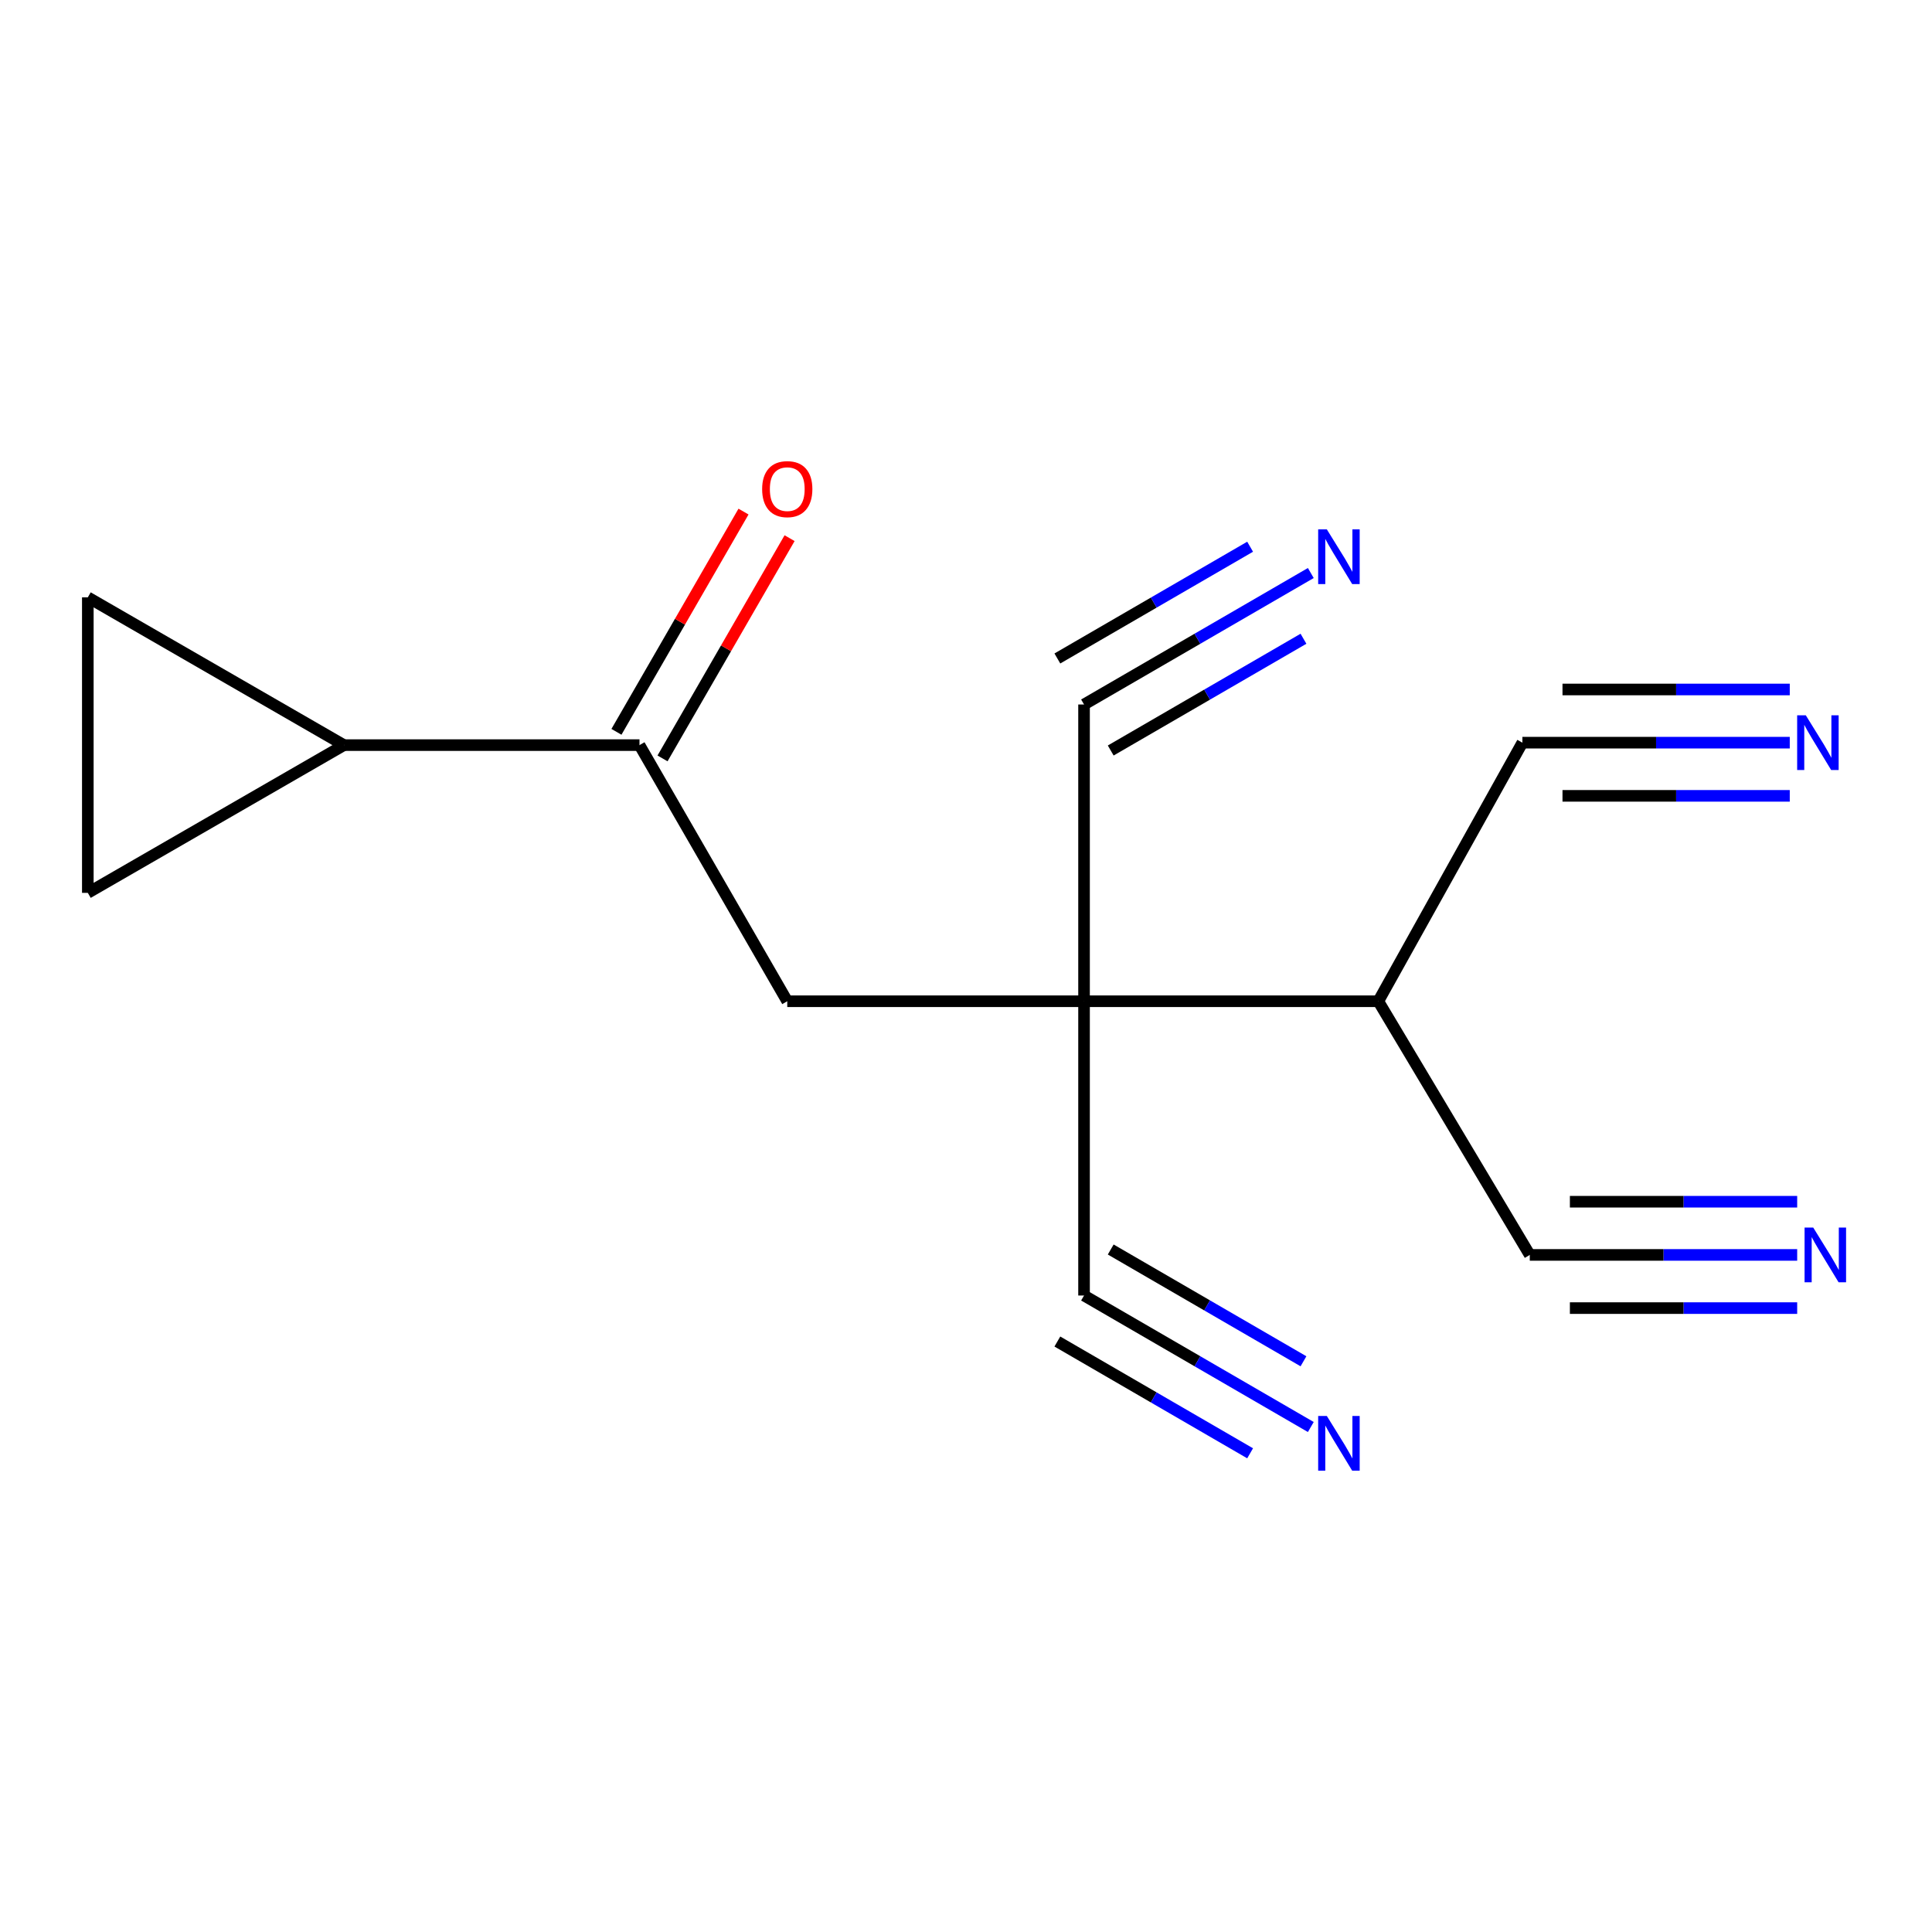 <?xml version='1.0' encoding='iso-8859-1'?>
<svg version='1.1' baseProfile='full'
              xmlns='http://www.w3.org/2000/svg'
                      xmlns:rdkit='http://www.rdkit.org/xml'
                      xmlns:xlink='http://www.w3.org/1999/xlink'
                  xml:space='preserve'
width='1000px' height='1000px' viewBox='0 0 1000 1000'>
<!-- END OF HEADER -->
<rect style='opacity:1.0;fill:#FFFFFF;stroke:none' width='1000' height='1000' x='0' y='0'> </rect>
<path class='bond-2' d='M 561.098,518.242 L 561.098,670.557' style='fill:none;fill-rule:evenodd;stroke:#000000;stroke-width:6px;stroke-linecap:butt;stroke-linejoin:miter;stroke-opacity:1' />
<path class='bond-3' d='M 561.098,518.242 L 561.098,364.643' style='fill:none;fill-rule:evenodd;stroke:#000000;stroke-width:6px;stroke-linecap:butt;stroke-linejoin:miter;stroke-opacity:1' />
<path class='bond-4' d='M 561.098,518.242 L 407.483,518.242' style='fill:none;fill-rule:evenodd;stroke:#000000;stroke-width:6px;stroke-linecap:butt;stroke-linejoin:miter;stroke-opacity:1' />
<path class='bond-5' d='M 561.098,518.242 L 713.413,518.242' style='fill:none;fill-rule:evenodd;stroke:#000000;stroke-width:6px;stroke-linecap:butt;stroke-linejoin:miter;stroke-opacity:1' />
<path class='bond-0' d='M 178.04,385.672 L 330.997,385.672' style='fill:none;fill-rule:evenodd;stroke:#000000;stroke-width:6px;stroke-linecap:butt;stroke-linejoin:miter;stroke-opacity:1' />
<path class='bond-8' d='M 178.04,385.672 L 45.455,309.186' style='fill:none;fill-rule:evenodd;stroke:#000000;stroke-width:6px;stroke-linecap:butt;stroke-linejoin:miter;stroke-opacity:1' />
<path class='bond-9' d='M 178.04,385.672 L 45.455,462.143' style='fill:none;fill-rule:evenodd;stroke:#000000;stroke-width:6px;stroke-linecap:butt;stroke-linejoin:miter;stroke-opacity:1' />
<path class='bond-1' d='M 330.997,385.672 L 407.483,518.242' style='fill:none;fill-rule:evenodd;stroke:#000000;stroke-width:6px;stroke-linecap:butt;stroke-linejoin:miter;stroke-opacity:1' />
<path class='bond-14' d='M 342.92,392.55 L 375.802,335.551' style='fill:none;fill-rule:evenodd;stroke:#000000;stroke-width:6px;stroke-linecap:butt;stroke-linejoin:miter;stroke-opacity:1' />
<path class='bond-14' d='M 375.802,335.551 L 408.684,278.552' style='fill:none;fill-rule:evenodd;stroke:#FF0000;stroke-width:6px;stroke-linecap:butt;stroke-linejoin:miter;stroke-opacity:1' />
<path class='bond-14' d='M 319.074,378.794 L 351.956,321.795' style='fill:none;fill-rule:evenodd;stroke:#000000;stroke-width:6px;stroke-linecap:butt;stroke-linejoin:miter;stroke-opacity:1' />
<path class='bond-14' d='M 351.956,321.795 L 384.838,264.795' style='fill:none;fill-rule:evenodd;stroke:#FF0000;stroke-width:6px;stroke-linecap:butt;stroke-linejoin:miter;stroke-opacity:1' />
<path class='bond-6' d='M 561.098,670.557 L 619.785,704.588' style='fill:none;fill-rule:evenodd;stroke:#000000;stroke-width:6px;stroke-linecap:butt;stroke-linejoin:miter;stroke-opacity:1' />
<path class='bond-6' d='M 619.785,704.588 L 678.473,738.62' style='fill:none;fill-rule:evenodd;stroke:#0000FF;stroke-width:6px;stroke-linecap:butt;stroke-linejoin:miter;stroke-opacity:1' />
<path class='bond-6' d='M 547.288,694.372 L 597.172,723.299' style='fill:none;fill-rule:evenodd;stroke:#000000;stroke-width:6px;stroke-linecap:butt;stroke-linejoin:miter;stroke-opacity:1' />
<path class='bond-6' d='M 597.172,723.299 L 647.057,752.226' style='fill:none;fill-rule:evenodd;stroke:#0000FF;stroke-width:6px;stroke-linecap:butt;stroke-linejoin:miter;stroke-opacity:1' />
<path class='bond-6' d='M 574.908,646.742 L 624.792,675.668' style='fill:none;fill-rule:evenodd;stroke:#000000;stroke-width:6px;stroke-linecap:butt;stroke-linejoin:miter;stroke-opacity:1' />
<path class='bond-6' d='M 624.792,675.668 L 674.676,704.595' style='fill:none;fill-rule:evenodd;stroke:#0000FF;stroke-width:6px;stroke-linecap:butt;stroke-linejoin:miter;stroke-opacity:1' />
<path class='bond-7' d='M 561.098,364.643 L 619.785,330.618' style='fill:none;fill-rule:evenodd;stroke:#000000;stroke-width:6px;stroke-linecap:butt;stroke-linejoin:miter;stroke-opacity:1' />
<path class='bond-7' d='M 619.785,330.618 L 678.473,296.593' style='fill:none;fill-rule:evenodd;stroke:#0000FF;stroke-width:6px;stroke-linecap:butt;stroke-linejoin:miter;stroke-opacity:1' />
<path class='bond-7' d='M 574.906,388.459 L 624.79,359.538' style='fill:none;fill-rule:evenodd;stroke:#000000;stroke-width:6px;stroke-linecap:butt;stroke-linejoin:miter;stroke-opacity:1' />
<path class='bond-7' d='M 624.79,359.538 L 674.675,330.617' style='fill:none;fill-rule:evenodd;stroke:#0000FF;stroke-width:6px;stroke-linecap:butt;stroke-linejoin:miter;stroke-opacity:1' />
<path class='bond-7' d='M 547.29,340.826 L 597.175,311.905' style='fill:none;fill-rule:evenodd;stroke:#000000;stroke-width:6px;stroke-linecap:butt;stroke-linejoin:miter;stroke-opacity:1' />
<path class='bond-7' d='M 597.175,311.905 L 647.059,282.984' style='fill:none;fill-rule:evenodd;stroke:#0000FF;stroke-width:6px;stroke-linecap:butt;stroke-linejoin:miter;stroke-opacity:1' />
<path class='bond-12' d='M 713.413,518.242 L 787.987,384.403' style='fill:none;fill-rule:evenodd;stroke:#000000;stroke-width:6px;stroke-linecap:butt;stroke-linejoin:miter;stroke-opacity:1' />
<path class='bond-13' d='M 713.413,518.242 L 791.811,649.543' style='fill:none;fill-rule:evenodd;stroke:#000000;stroke-width:6px;stroke-linecap:butt;stroke-linejoin:miter;stroke-opacity:1' />
<path class='bond-15' d='M 45.455,309.186 L 45.455,462.143' style='fill:none;fill-rule:evenodd;stroke:#000000;stroke-width:6px;stroke-linecap:butt;stroke-linejoin:miter;stroke-opacity:1' />
<path class='bond-10' d='M 926.38,384.403 L 857.184,384.403' style='fill:none;fill-rule:evenodd;stroke:#0000FF;stroke-width:6px;stroke-linecap:butt;stroke-linejoin:miter;stroke-opacity:1' />
<path class='bond-10' d='M 857.184,384.403 L 787.987,384.403' style='fill:none;fill-rule:evenodd;stroke:#000000;stroke-width:6px;stroke-linecap:butt;stroke-linejoin:miter;stroke-opacity:1' />
<path class='bond-10' d='M 926.38,356.873 L 867.563,356.873' style='fill:none;fill-rule:evenodd;stroke:#0000FF;stroke-width:6px;stroke-linecap:butt;stroke-linejoin:miter;stroke-opacity:1' />
<path class='bond-10' d='M 867.563,356.873 L 808.746,356.873' style='fill:none;fill-rule:evenodd;stroke:#000000;stroke-width:6px;stroke-linecap:butt;stroke-linejoin:miter;stroke-opacity:1' />
<path class='bond-10' d='M 926.38,411.932 L 867.563,411.932' style='fill:none;fill-rule:evenodd;stroke:#0000FF;stroke-width:6px;stroke-linecap:butt;stroke-linejoin:miter;stroke-opacity:1' />
<path class='bond-10' d='M 867.563,411.932 L 808.746,411.932' style='fill:none;fill-rule:evenodd;stroke:#000000;stroke-width:6px;stroke-linecap:butt;stroke-linejoin:miter;stroke-opacity:1' />
<path class='bond-11' d='M 930.219,649.543 L 861.015,649.543' style='fill:none;fill-rule:evenodd;stroke:#0000FF;stroke-width:6px;stroke-linecap:butt;stroke-linejoin:miter;stroke-opacity:1' />
<path class='bond-11' d='M 861.015,649.543 L 791.811,649.543' style='fill:none;fill-rule:evenodd;stroke:#000000;stroke-width:6px;stroke-linecap:butt;stroke-linejoin:miter;stroke-opacity:1' />
<path class='bond-11' d='M 930.219,622.013 L 871.395,622.013' style='fill:none;fill-rule:evenodd;stroke:#0000FF;stroke-width:6px;stroke-linecap:butt;stroke-linejoin:miter;stroke-opacity:1' />
<path class='bond-11' d='M 871.395,622.013 L 812.572,622.013' style='fill:none;fill-rule:evenodd;stroke:#000000;stroke-width:6px;stroke-linecap:butt;stroke-linejoin:miter;stroke-opacity:1' />
<path class='bond-11' d='M 930.219,677.072 L 871.395,677.072' style='fill:none;fill-rule:evenodd;stroke:#0000FF;stroke-width:6px;stroke-linecap:butt;stroke-linejoin:miter;stroke-opacity:1' />
<path class='bond-11' d='M 871.395,677.072 L 812.572,677.072' style='fill:none;fill-rule:evenodd;stroke:#000000;stroke-width:6px;stroke-linecap:butt;stroke-linejoin:miter;stroke-opacity:1' />
<path  class='atom-7' d='M 686.765 732.898
L 696.045 747.898
Q 696.965 749.378, 698.445 752.058
Q 699.925 754.738, 700.005 754.898
L 700.005 732.898
L 703.765 732.898
L 703.765 761.218
L 699.885 761.218
L 689.925 744.818
Q 688.765 742.898, 687.525 740.698
Q 686.325 738.498, 685.965 737.818
L 685.965 761.218
L 682.285 761.218
L 682.285 732.898
L 686.765 732.898
' fill='#0000FF'/>
<path  class='atom-8' d='M 686.765 273.997
L 696.045 288.997
Q 696.965 290.477, 698.445 293.157
Q 699.925 295.837, 700.005 295.997
L 700.005 273.997
L 703.765 273.997
L 703.765 302.317
L 699.885 302.317
L 689.925 285.917
Q 688.765 283.997, 687.525 281.797
Q 686.325 279.597, 685.965 278.917
L 685.965 302.317
L 682.285 302.317
L 682.285 273.997
L 686.765 273.997
' fill='#0000FF'/>
<path  class='atom-11' d='M 934.684 370.243
L 943.964 385.243
Q 944.884 386.723, 946.364 389.403
Q 947.844 392.083, 947.924 392.243
L 947.924 370.243
L 951.684 370.243
L 951.684 398.563
L 947.804 398.563
L 937.844 382.163
Q 936.684 380.243, 935.444 378.043
Q 934.244 375.843, 933.884 375.163
L 933.884 398.563
L 930.204 398.563
L 930.204 370.243
L 934.684 370.243
' fill='#0000FF'/>
<path  class='atom-12' d='M 938.523 635.383
L 947.803 650.383
Q 948.723 651.863, 950.203 654.543
Q 951.683 657.223, 951.763 657.383
L 951.763 635.383
L 955.523 635.383
L 955.523 663.703
L 951.643 663.703
L 941.683 647.303
Q 940.523 645.383, 939.283 643.183
Q 938.083 640.983, 937.723 640.303
L 937.723 663.703
L 934.043 663.703
L 934.043 635.383
L 938.523 635.383
' fill='#0000FF'/>
<path  class='atom-15' d='M 394.483 253.167
Q 394.483 246.367, 397.843 242.567
Q 401.203 238.767, 407.483 238.767
Q 413.763 238.767, 417.123 242.567
Q 420.483 246.367, 420.483 253.167
Q 420.483 260.047, 417.083 263.967
Q 413.683 267.847, 407.483 267.847
Q 401.243 267.847, 397.843 263.967
Q 394.483 260.087, 394.483 253.167
M 407.483 264.647
Q 411.803 264.647, 414.123 261.767
Q 416.483 258.847, 416.483 253.167
Q 416.483 247.607, 414.123 244.807
Q 411.803 241.967, 407.483 241.967
Q 403.163 241.967, 400.803 244.767
Q 398.483 247.567, 398.483 253.167
Q 398.483 258.887, 400.803 261.767
Q 403.163 264.647, 407.483 264.647
' fill='#FF0000'/>
</svg>
